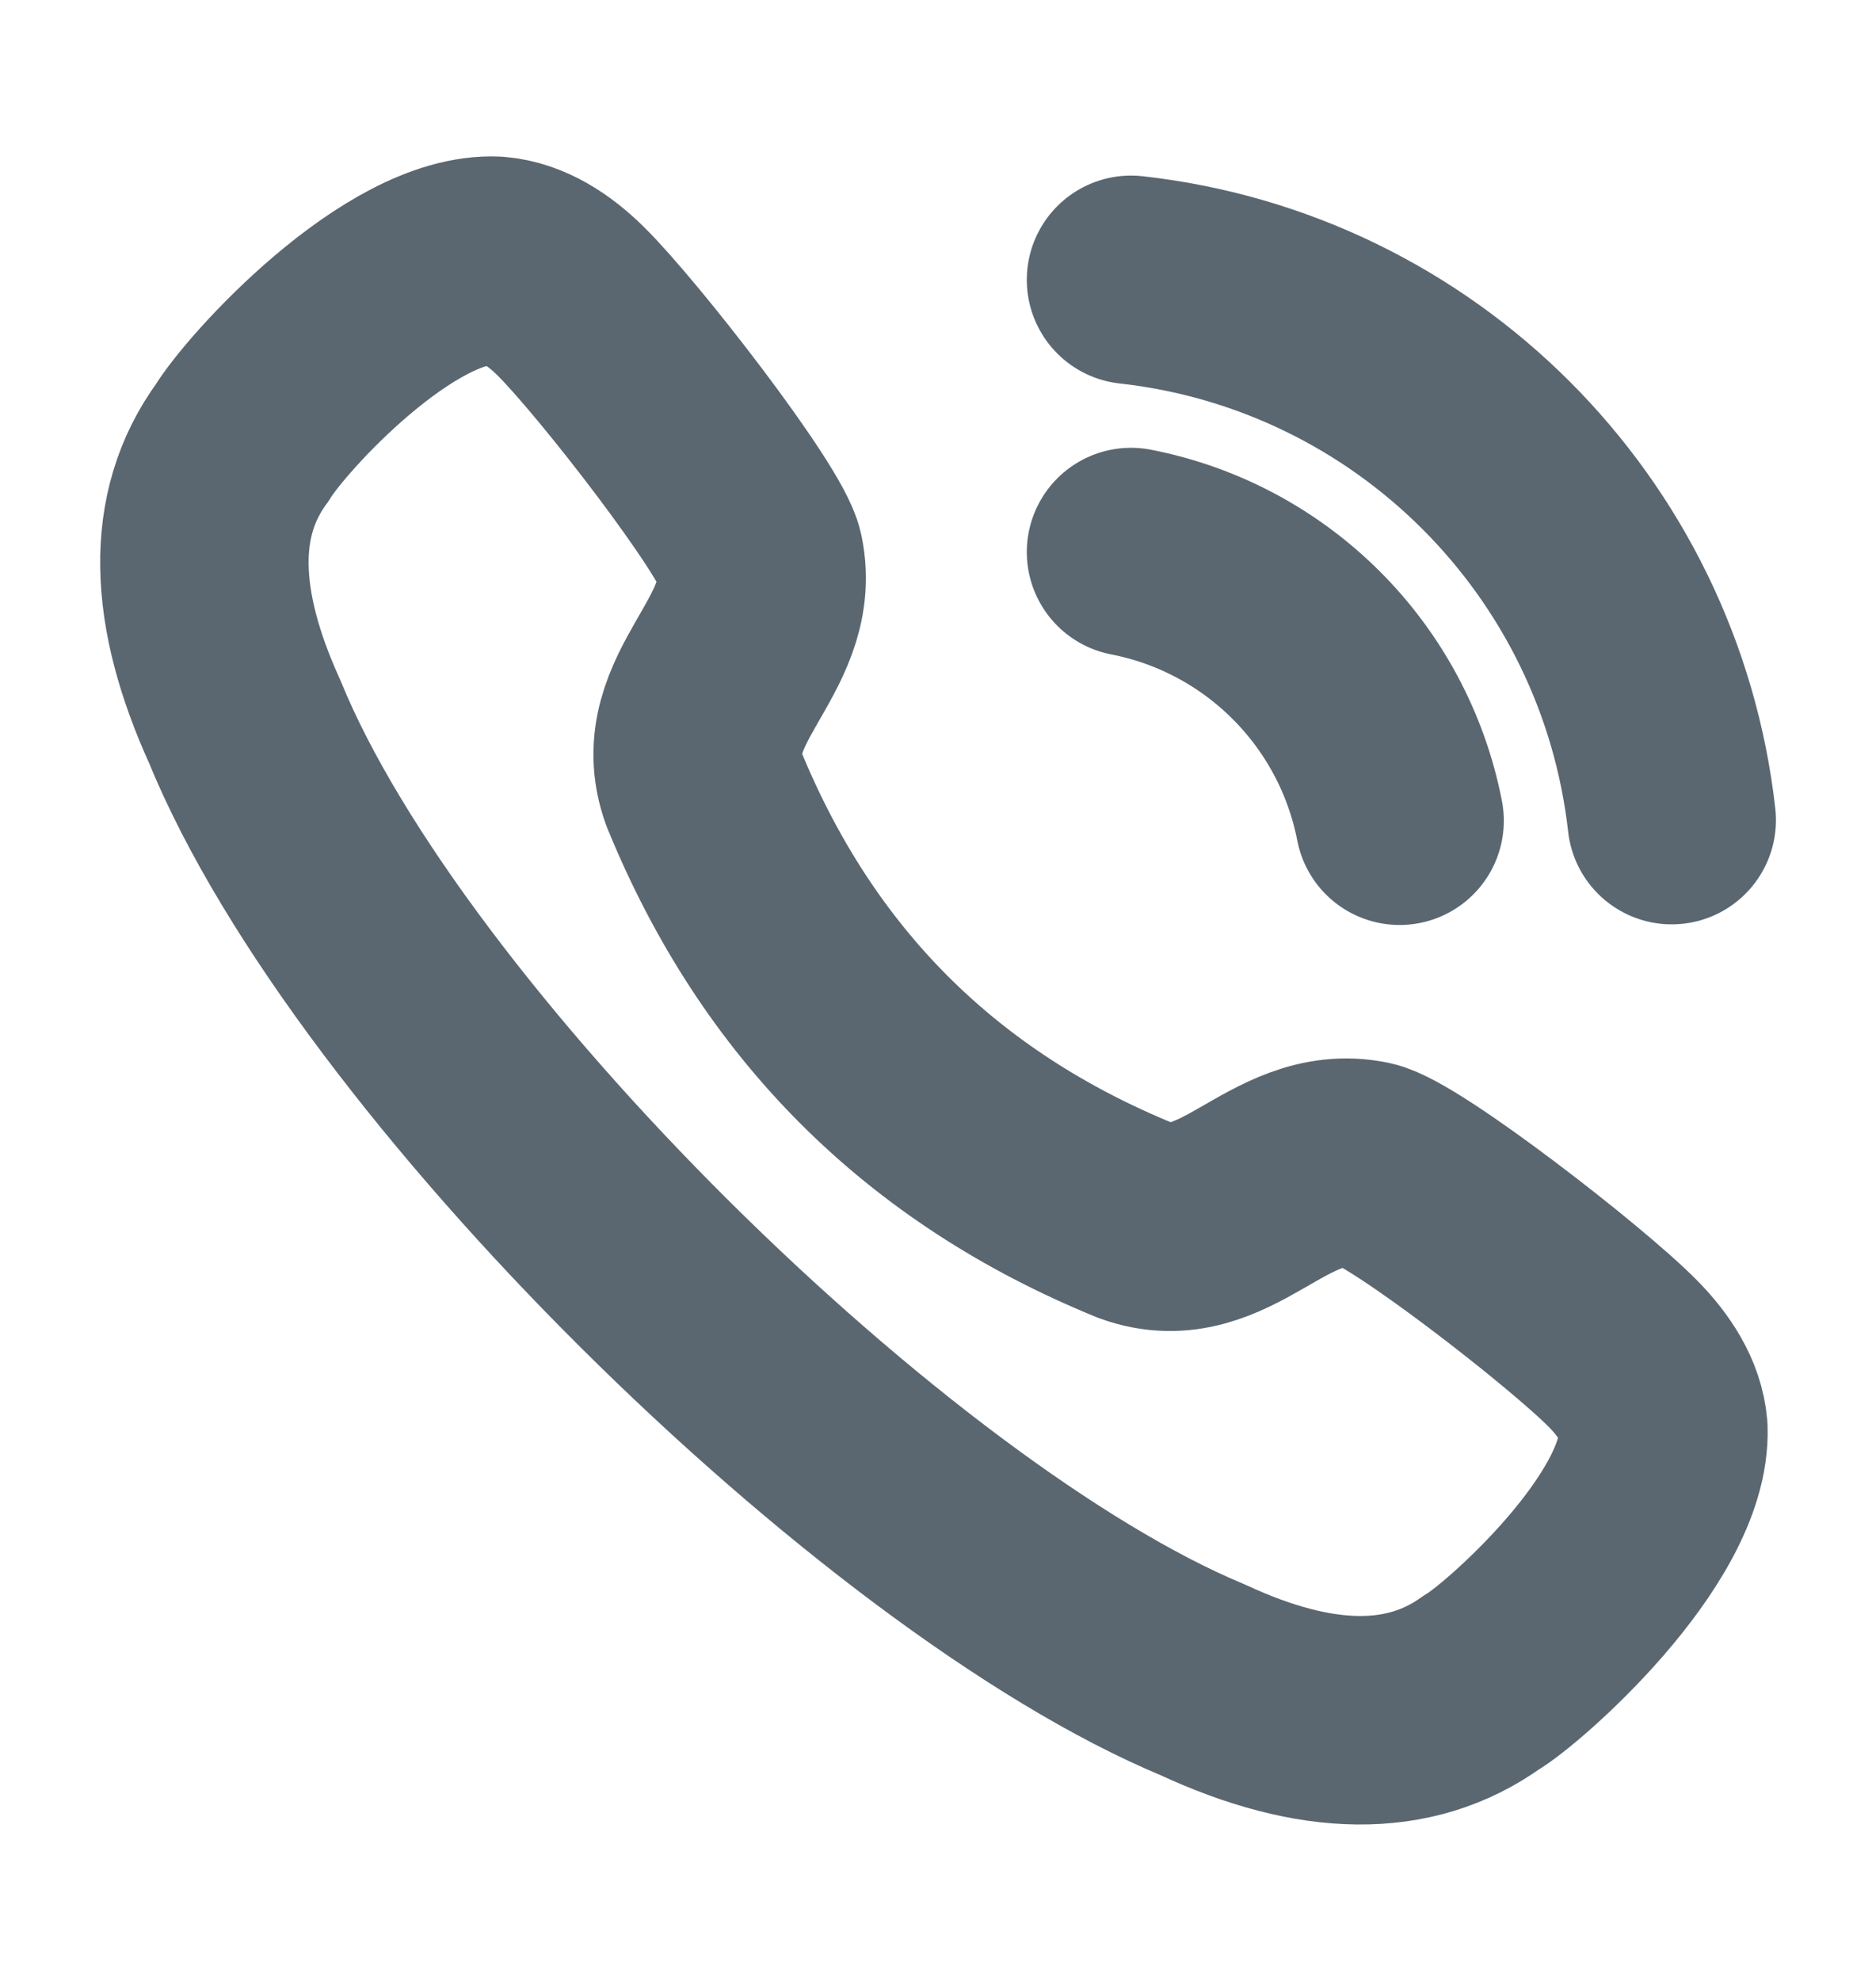 <svg width="18" height="19" viewBox="0 0 18 19" fill="none" xmlns="http://www.w3.org/2000/svg">
<path fill-rule="evenodd" clip-rule="evenodd" d="M2.322 4.249C2.555 3.862 3.84 2.459 4.756 2.501C5.03 2.524 5.272 2.689 5.469 2.882H5.469C5.92 3.323 7.214 4.991 7.287 5.342C7.466 6.203 6.44 6.7 6.754 7.568C7.554 9.527 8.934 10.906 10.894 11.706C11.761 12.021 12.258 10.995 13.119 11.173C13.47 11.247 15.139 12.54 15.58 12.992V12.992C15.771 13.188 15.938 13.431 15.96 13.705C15.994 14.669 14.504 15.972 14.213 16.138C13.527 16.629 12.633 16.62 11.542 16.113C8.499 14.847 3.636 10.076 2.347 6.919C1.854 5.834 1.82 4.934 2.322 4.249Z" stroke="#5B6770" stroke-width="2" stroke-linecap="round" stroke-linejoin="round"/>
<path d="M10.852 2.684C13.579 2.987 15.733 5.139 16.04 7.866" stroke="#5B6770" stroke-width="2" stroke-linecap="round" stroke-linejoin="round"/>
<path d="M10.852 5.295C12.156 5.549 13.175 6.568 13.429 7.872" stroke="#5B6770" stroke-width="2" stroke-linecap="round" stroke-linejoin="round"/>
</svg>
